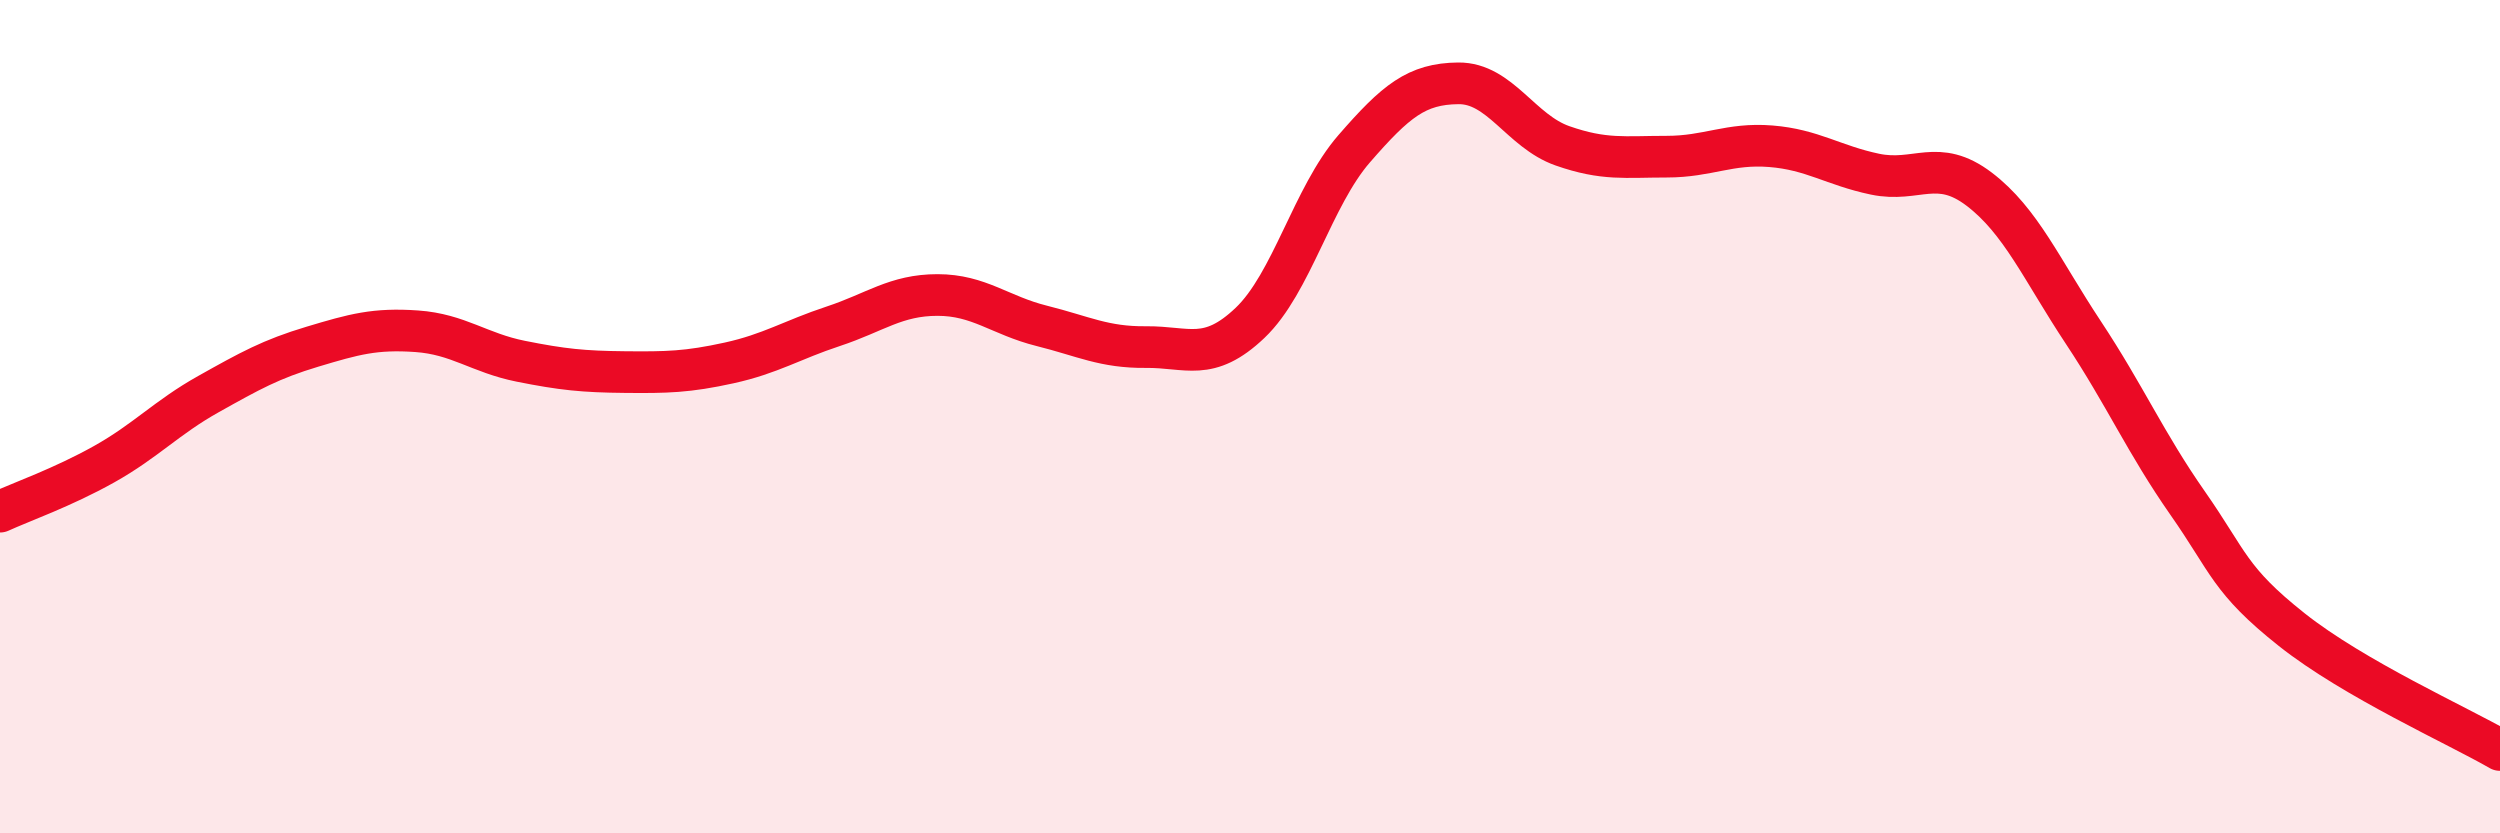 
    <svg width="60" height="20" viewBox="0 0 60 20" xmlns="http://www.w3.org/2000/svg">
      <path
        d="M 0,12.28 C 0.5,12.05 1.5,11.7 2.5,11.14 C 3.5,10.58 4,10.02 5,9.46 C 6,8.9 6.5,8.62 7.5,8.32 C 8.5,8.02 9,7.88 10,7.95 C 11,8.02 11.5,8.47 12.5,8.67 C 13.5,8.87 14,8.92 15,8.93 C 16,8.94 16.5,8.93 17.5,8.71 C 18.5,8.49 19,8.16 20,7.83 C 21,7.5 21.5,7.08 22.5,7.08 C 23.5,7.08 24,7.57 25,7.82 C 26,8.07 26.5,8.34 27.5,8.33 C 28.5,8.32 29,8.7 30,7.75 C 31,6.8 31.5,4.72 32.5,3.57 C 33.5,2.42 34,2.01 35,2 C 36,1.99 36.5,3.15 37.5,3.5 C 38.5,3.85 39,3.76 40,3.76 C 41,3.76 41.5,3.43 42.5,3.51 C 43.5,3.59 44,3.97 45,4.18 C 46,4.39 46.5,3.78 47.5,4.54 C 48.5,5.3 49,6.47 50,7.98 C 51,9.49 51.5,10.64 52.5,12.07 C 53.5,13.5 53.5,13.92 55,15.11 C 56.5,16.3 59,17.42 60,18L60 20L0 20Z"
        fill="#EB0A25"
        opacity="0.1"
        stroke-linecap="round"
        stroke-linejoin="round"
      />
      <path
        d="M 0,12.28 C 0.5,12.05 1.5,11.7 2.5,11.14 C 3.5,10.58 4,10.02 5,9.46 C 6,8.9 6.5,8.62 7.5,8.32 C 8.5,8.02 9,7.88 10,7.95 C 11,8.02 11.5,8.47 12.5,8.67 C 13.5,8.87 14,8.92 15,8.93 C 16,8.94 16.5,8.93 17.5,8.71 C 18.5,8.49 19,8.16 20,7.83 C 21,7.5 21.5,7.08 22.5,7.08 C 23.5,7.08 24,7.57 25,7.82 C 26,8.07 26.5,8.34 27.5,8.33 C 28.5,8.32 29,8.7 30,7.75 C 31,6.8 31.5,4.72 32.5,3.57 C 33.5,2.42 34,2.01 35,2 C 36,1.99 36.5,3.15 37.5,3.5 C 38.5,3.85 39,3.76 40,3.76 C 41,3.76 41.5,3.43 42.5,3.51 C 43.5,3.59 44,3.97 45,4.18 C 46,4.39 46.5,3.78 47.5,4.54 C 48.5,5.3 49,6.47 50,7.98 C 51,9.49 51.5,10.64 52.5,12.07 C 53.5,13.5 53.5,13.92 55,15.11 C 56.5,16.3 59,17.42 60,18"
        stroke="#EB0A25"
        stroke-width="1"
        fill="none"
        stroke-linecap="round"
        stroke-linejoin="round"
      />
    </svg>
  